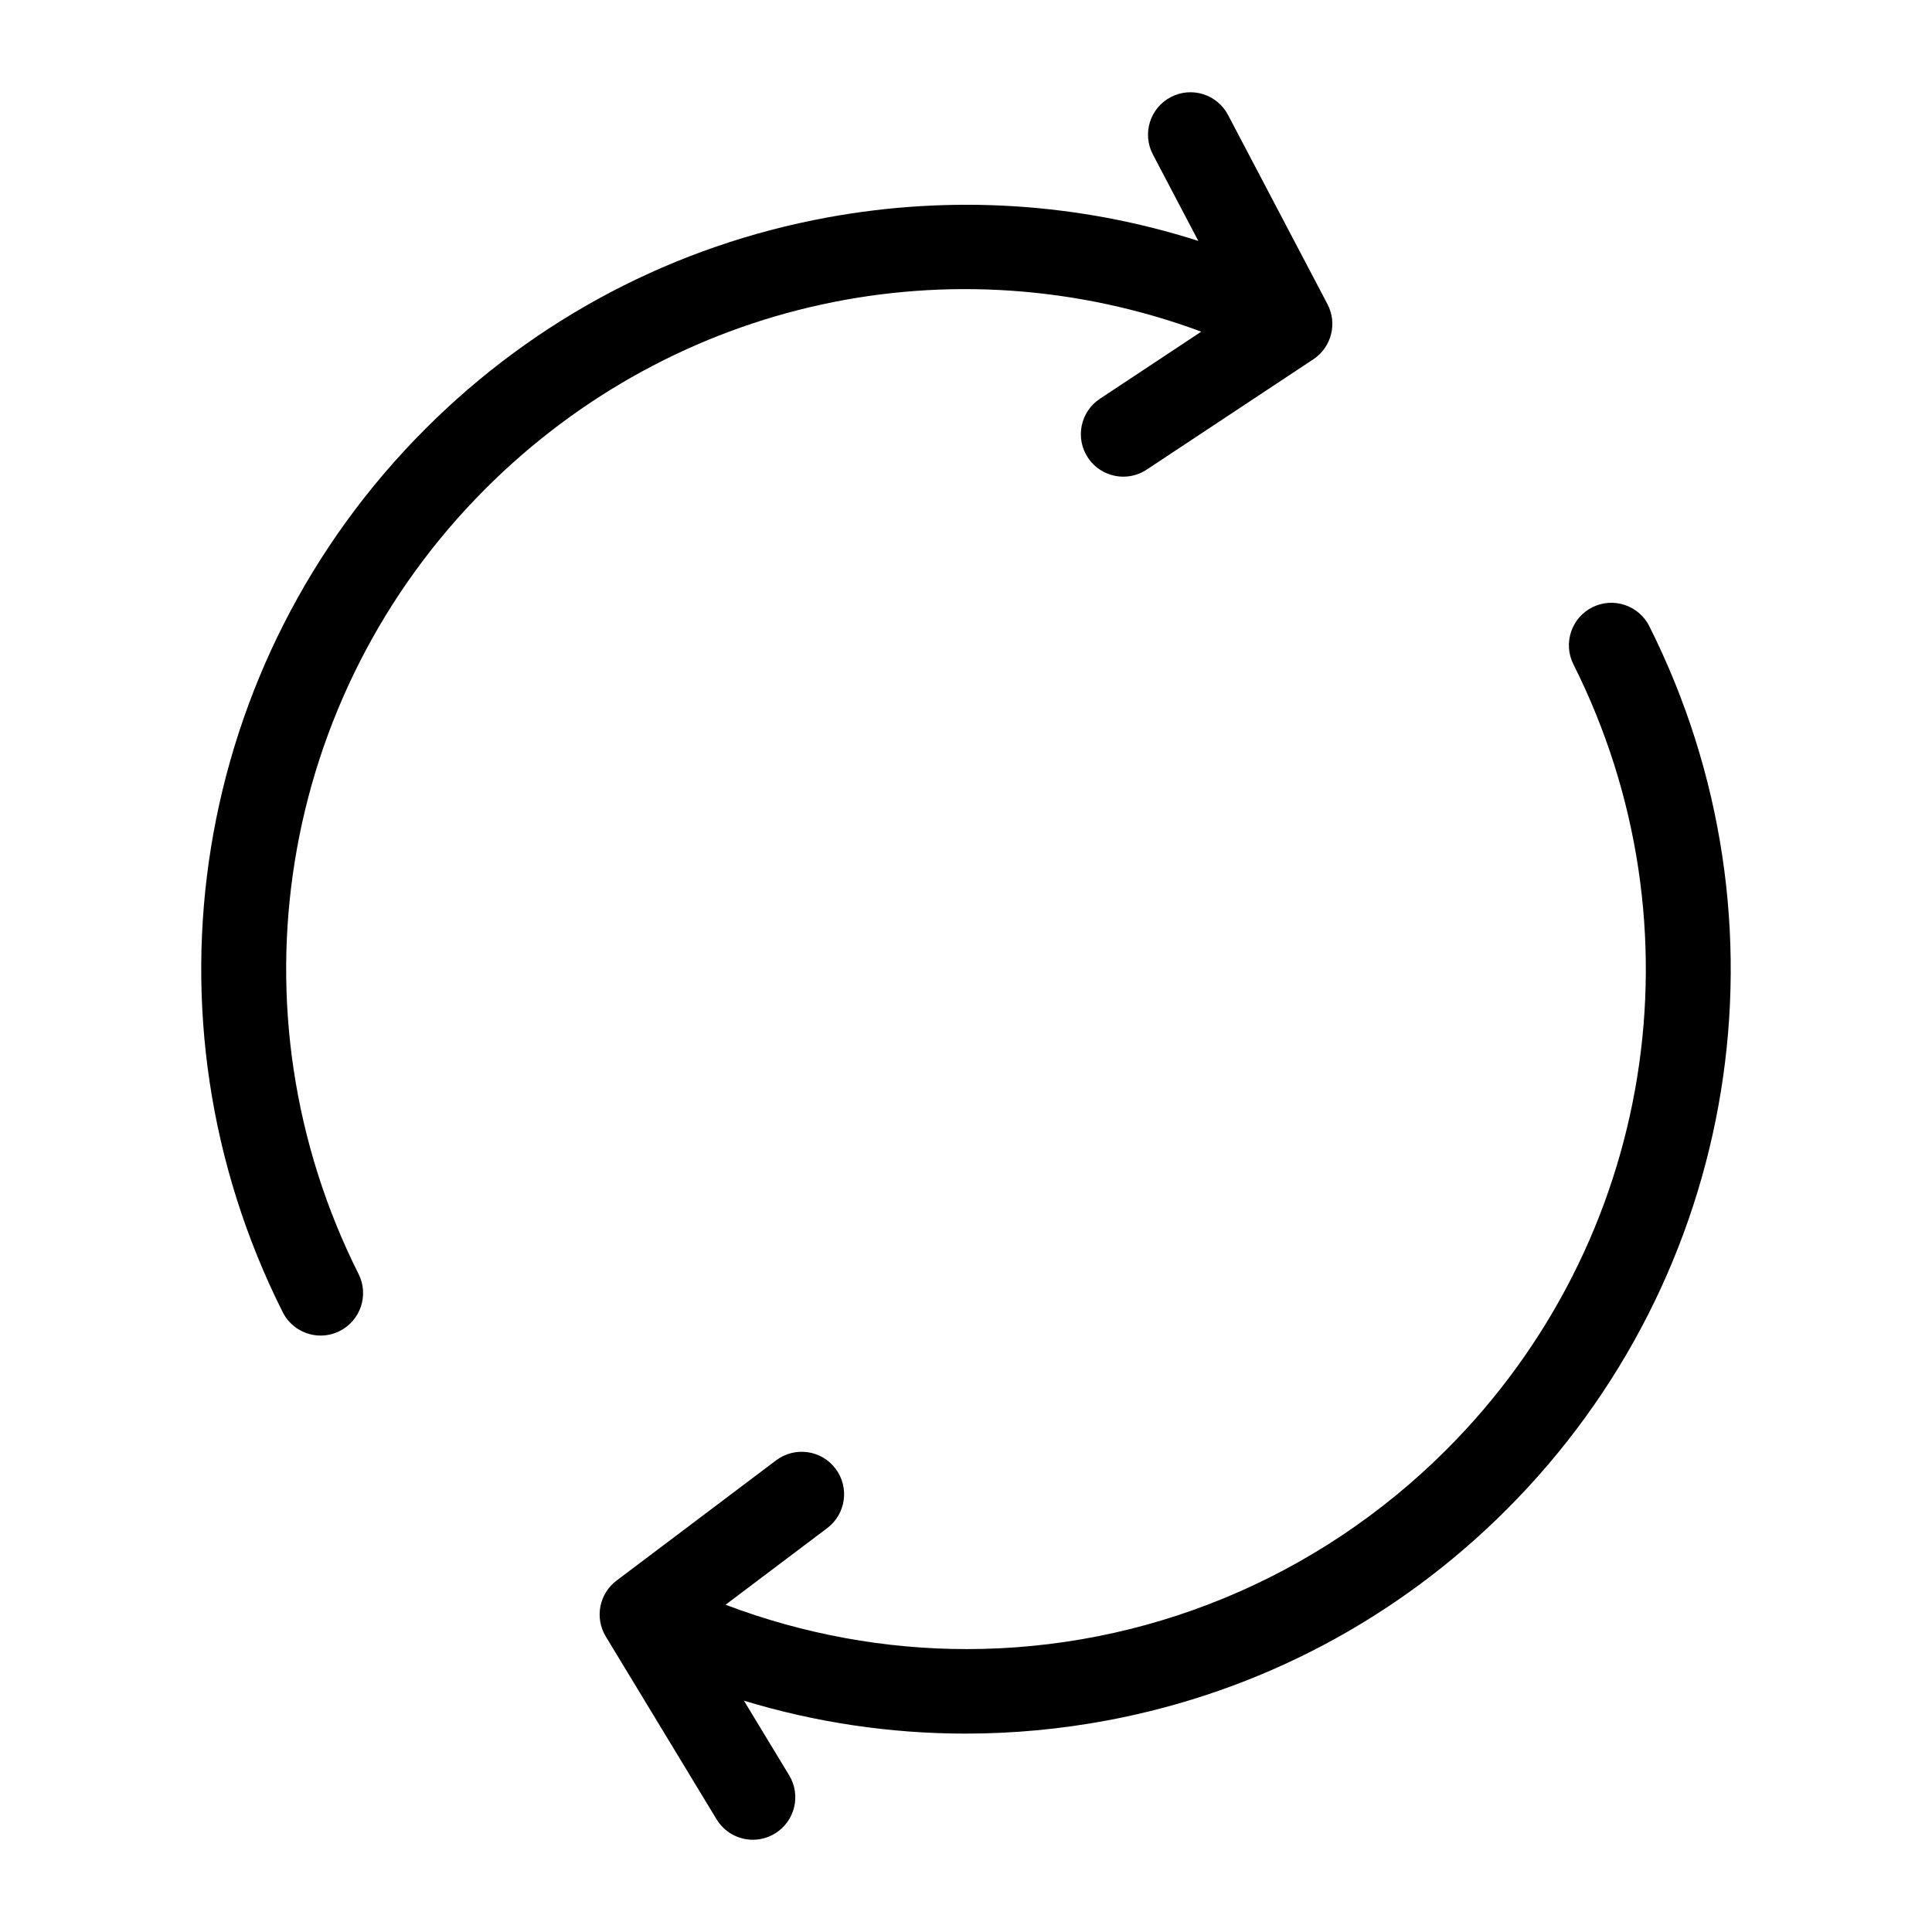 <?xml version="1.0" encoding="UTF-8"?>
<!-- Uploaded to: SVG Repo, www.svgrepo.com, Generator: SVG Repo Mixer Tools -->
<svg fill="#000000" width="800px" height="800px" version="1.1" viewBox="144 144 512 512" xmlns="http://www.w3.org/2000/svg">
 <path d="m543.23 544.08c-28.969 28.969-65.48 48.266-105.59 55.812-12.543 2.363-25.184 3.531-37.773 3.531-19.883 0-39.637-2.93-58.715-8.723l11.98 19.77c3.223 5.316 1.523 12.234-3.789 15.449-1.82 1.102-3.836 1.633-5.82 1.633-3.805 0-7.516-1.93-9.629-5.422l-29.355-48.438c-2.992-4.938-1.762-11.34 2.852-14.816l42.285-31.871c4.965-3.738 12.02-2.75 15.754 2.215 3.742 4.961 2.75 12.012-2.211 15.754l-26.938 20.305c20.828 7.887 42.469 11.746 63.898 11.75 46.766 0.004 92.586-18.293 127.15-52.859 55.008-55.008 68.527-138.64 33.641-208.12-2.785-5.551-0.547-12.312 5.008-15.105 5.551-2.793 12.312-0.547 15.105 5.008 39.23 78.164 24.027 172.25-37.852 234.13zm-80.879-312.19-26.875 17.797c-5.18 3.434-6.598 10.41-3.168 15.594 2.164 3.269 5.742 5.043 9.391 5.039 2.129 0 4.289-0.605 6.203-1.875l44.145-29.23c4.812-3.184 6.434-9.504 3.746-14.609l-26.352-50.141c-2.891-5.5-9.691-7.613-15.191-4.723-5.5 2.891-7.613 9.691-4.723 15.191l12.039 22.914c-31.625-10.109-65.234-12.273-98.27-6.223-40.484 7.422-77.324 26.781-106.53 55.992-61.883 61.875-77.09 155.96-37.844 234.12 1.973 3.93 5.941 6.203 10.059 6.203 1.695 0 3.422-0.383 5.039-1.203 5.551-2.785 7.793-9.551 5.008-15.105-34.883-69.473-21.363-153.11 33.641-208.12 50.191-50.176 123.73-66.031 189.68-41.621z"/>
</svg>